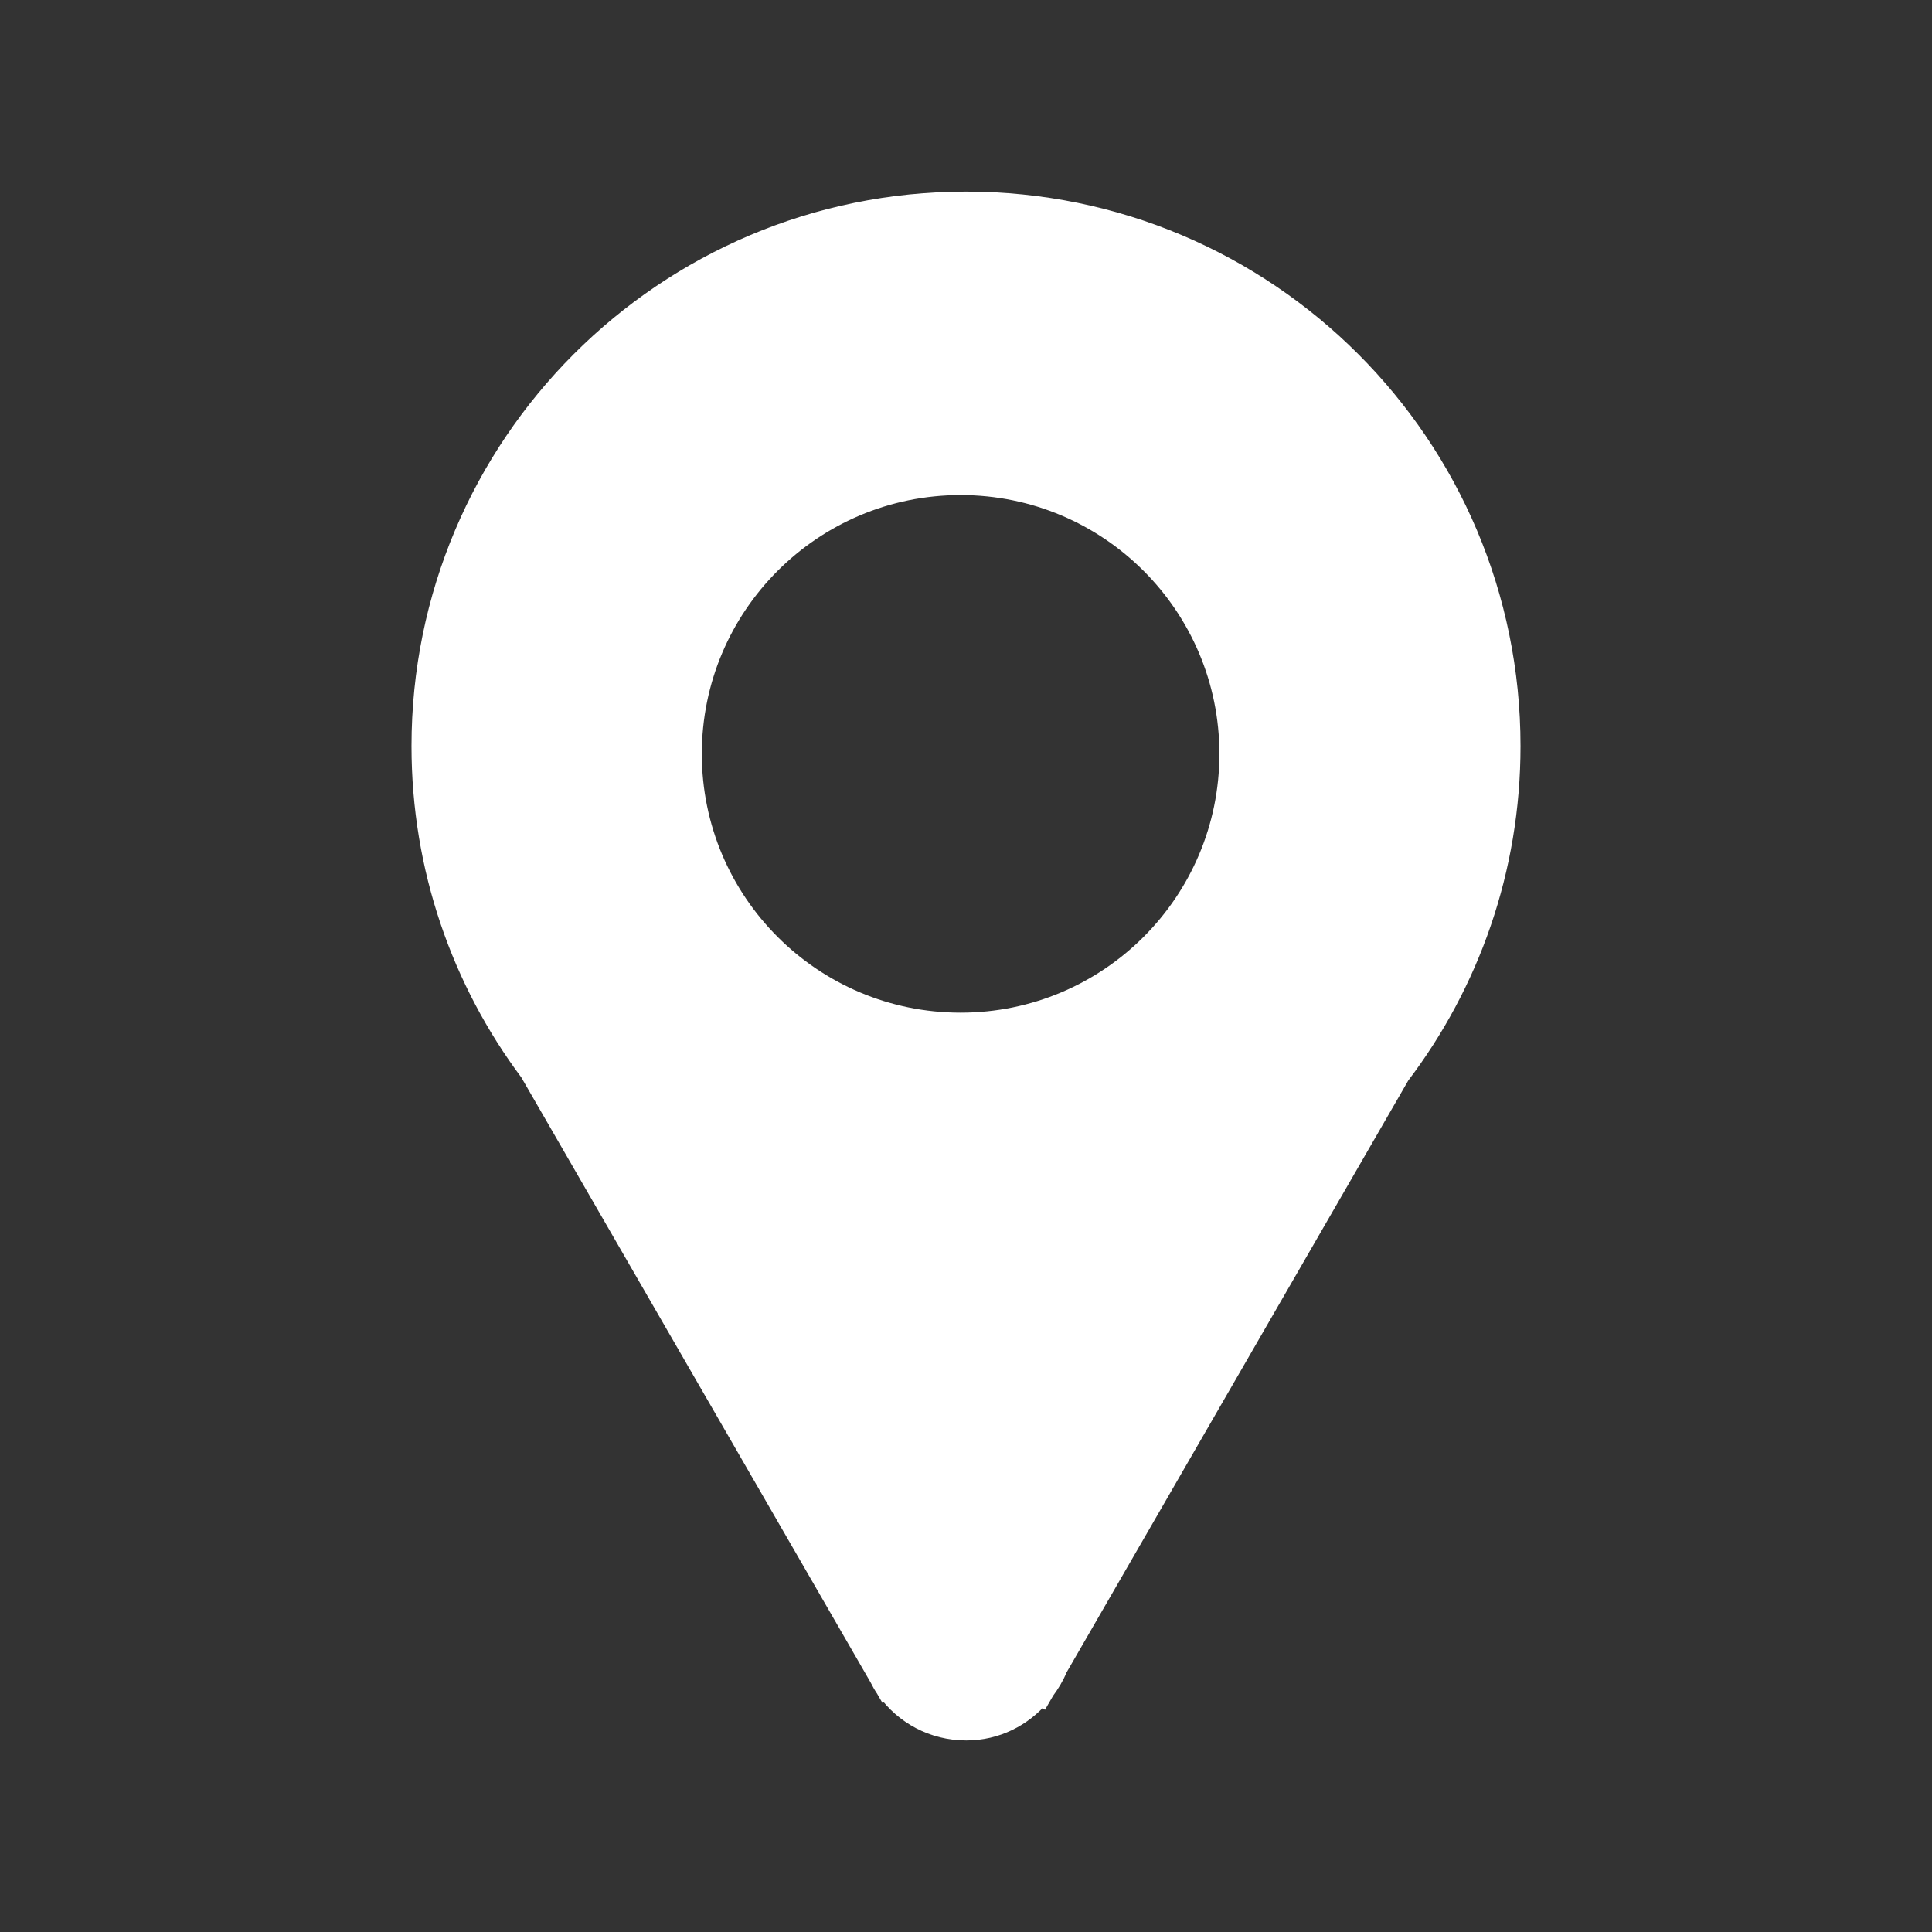 <?xml version="1.0" encoding="UTF-8"?>
<svg enable-background="new 0 0 100 100" fill="#ffffff" stroke="#ffffff" version="1.1" viewBox="0 0 100 100" xml:space="preserve" xmlns="http://www.w3.org/2000/svg">
								<rect x="0" y="0" width="100" height="100" fill="#333333" stroke="none"/>
								<path d="m50 10.417c-15.581 0-28.201 12.627-28.201 28.201 0 6.327 2.083 12.168 5.602 16.873l18.089 31.332c0.105 0.202 0.21 0.403 0.339 0.588l0.04 0.069 0.011-6e-3c0.924 1.278 2.411 2.111 4.135 2.111 1.556 0 2.912-0.708 3.845-1.799l0.047 0.027 0.179-0.31c0.264-0.356 0.498-0.736 0.667-1.155l17.722-30.698c3.592-4.733 5.726-10.632 5.726-17.032 0-15.574-12.62-28.201-28.201-28.201zm-0.279 42.498c-7.677 0-13.895-6.221-13.895-13.895 0-7.673 6.218-13.895 13.895-13.895s13.895 6.222 13.895 13.895-6.218 13.895-13.895 13.895z"/>  
							</svg>

